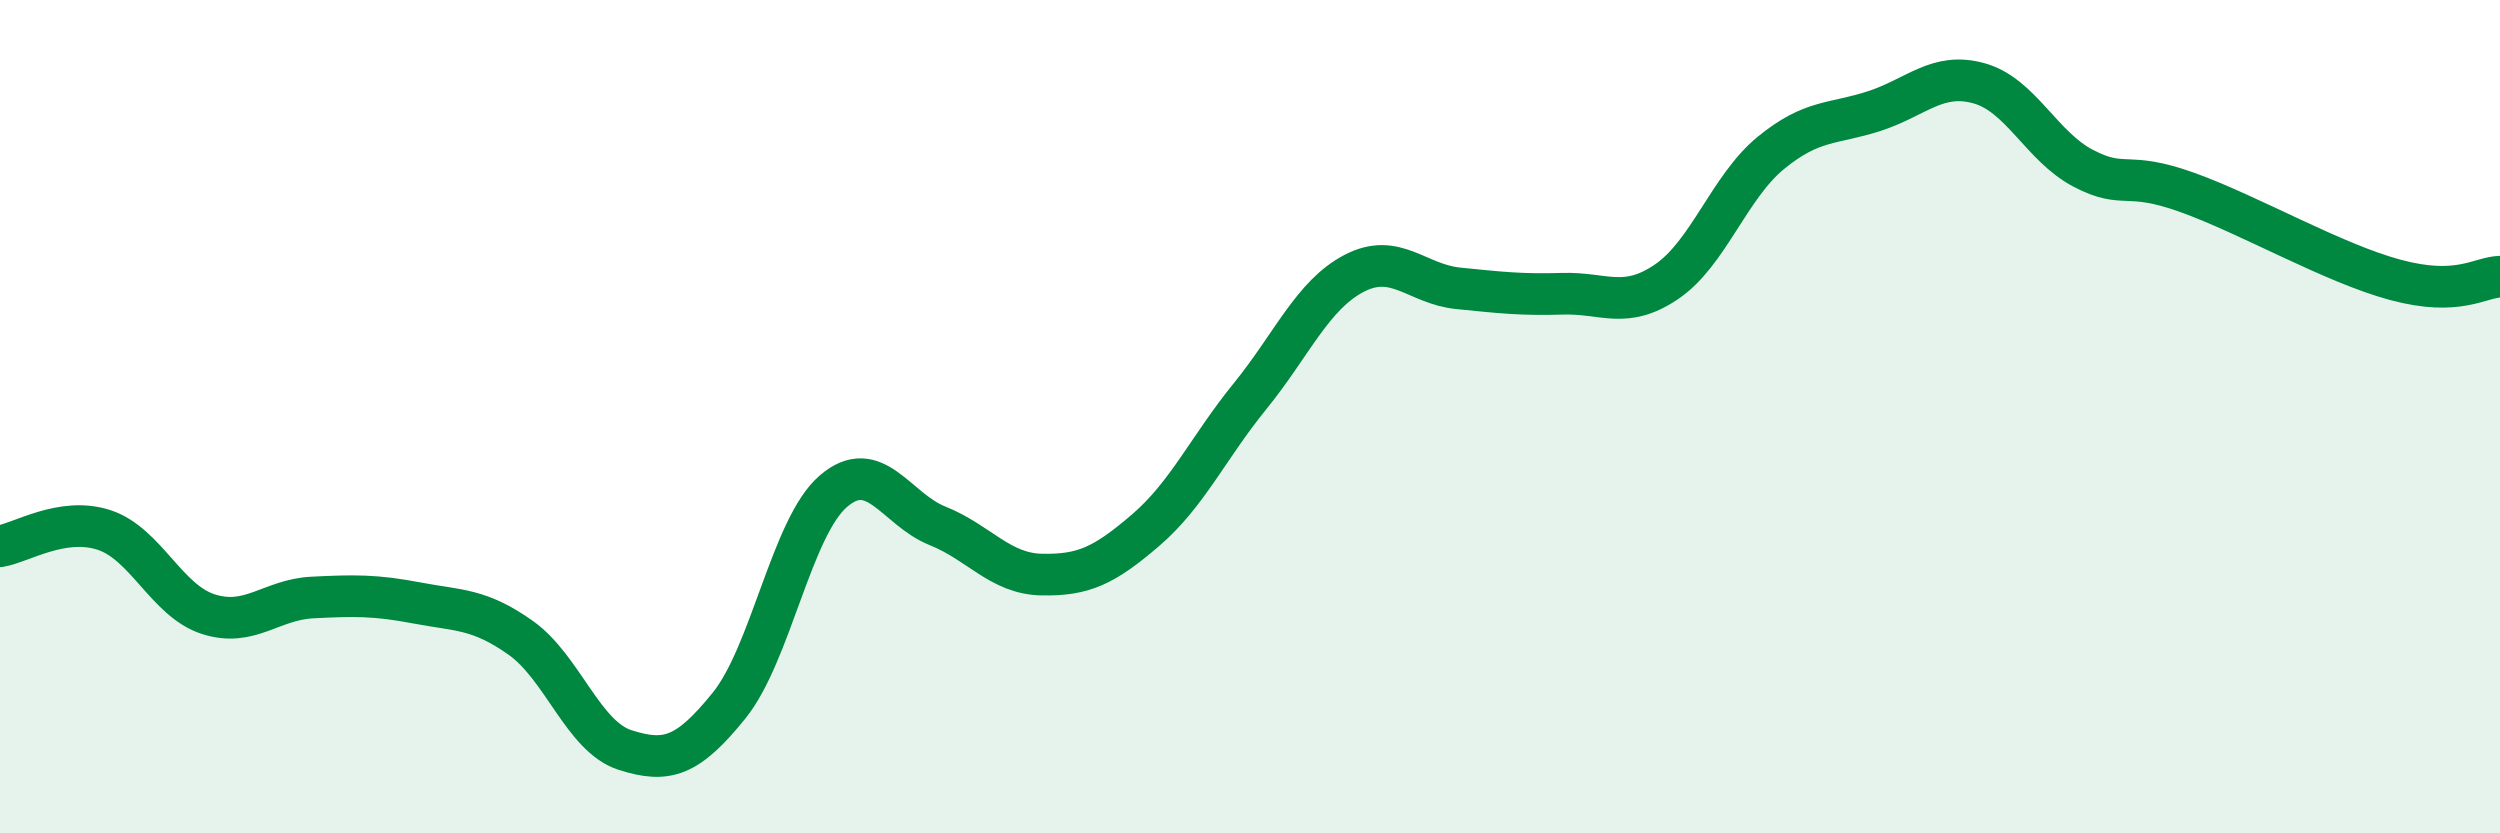 
    <svg width="60" height="20" viewBox="0 0 60 20" xmlns="http://www.w3.org/2000/svg">
      <path
        d="M 0,13.11 C 0.5,13.03 1.5,12.39 2.5,12.72 C 3.5,13.05 4,14.42 5,14.74 C 6,15.06 6.5,14.39 7.5,14.34 C 8.5,14.29 9,14.28 10,14.47 C 11,14.66 11.5,14.6 12.5,15.31 C 13.5,16.02 14,17.68 15,18 C 16,18.32 16.5,18.17 17.5,16.93 C 18.5,15.69 19,12.65 20,11.79 C 21,10.93 21.5,12.22 22.5,12.62 C 23.5,13.02 24,13.77 25,13.79 C 26,13.81 26.5,13.58 27.5,12.72 C 28.5,11.86 29,10.74 30,9.51 C 31,8.28 31.5,7.08 32.5,6.56 C 33.5,6.04 34,6.82 35,6.92 C 36,7.02 36.5,7.08 37.5,7.05 C 38.5,7.02 39,7.44 40,6.76 C 41,6.08 41.5,4.49 42.5,3.67 C 43.5,2.85 44,2.99 45,2.66 C 46,2.33 46.5,1.72 47.5,2 C 48.5,2.28 49,3.52 50,4.04 C 51,4.56 51,4.08 52.5,4.62 C 54,5.16 56,6.32 57.5,6.72 C 59,7.12 59.5,6.66 60,6.64L60 20L0 20Z"
        fill="#008740"
        opacity="0.1"
        stroke-linecap="round"
        stroke-linejoin="round"
      />
      <path
        d="M 0,13.11 C 0.5,13.03 1.5,12.39 2.5,12.72 C 3.5,13.05 4,14.42 5,14.74 C 6,15.06 6.5,14.39 7.5,14.34 C 8.5,14.29 9,14.28 10,14.47 C 11,14.66 11.5,14.6 12.5,15.31 C 13.5,16.02 14,17.68 15,18 C 16,18.32 16.5,18.17 17.5,16.93 C 18.5,15.69 19,12.65 20,11.79 C 21,10.93 21.5,12.22 22.5,12.62 C 23.5,13.02 24,13.77 25,13.79 C 26,13.81 26.5,13.58 27.5,12.72 C 28.5,11.86 29,10.74 30,9.51 C 31,8.28 31.5,7.08 32.5,6.56 C 33.5,6.04 34,6.82 35,6.92 C 36,7.02 36.5,7.08 37.5,7.05 C 38.5,7.02 39,7.44 40,6.76 C 41,6.08 41.5,4.49 42.5,3.67 C 43.5,2.85 44,2.99 45,2.66 C 46,2.33 46.5,1.72 47.5,2 C 48.5,2.28 49,3.52 50,4.04 C 51,4.56 51,4.08 52.5,4.62 C 54,5.16 56,6.32 57.5,6.72 C 59,7.12 59.5,6.66 60,6.64"
        stroke="#008740"
        stroke-width="1"
        fill="none"
        stroke-linecap="round"
        stroke-linejoin="round"
      />
    </svg>
  